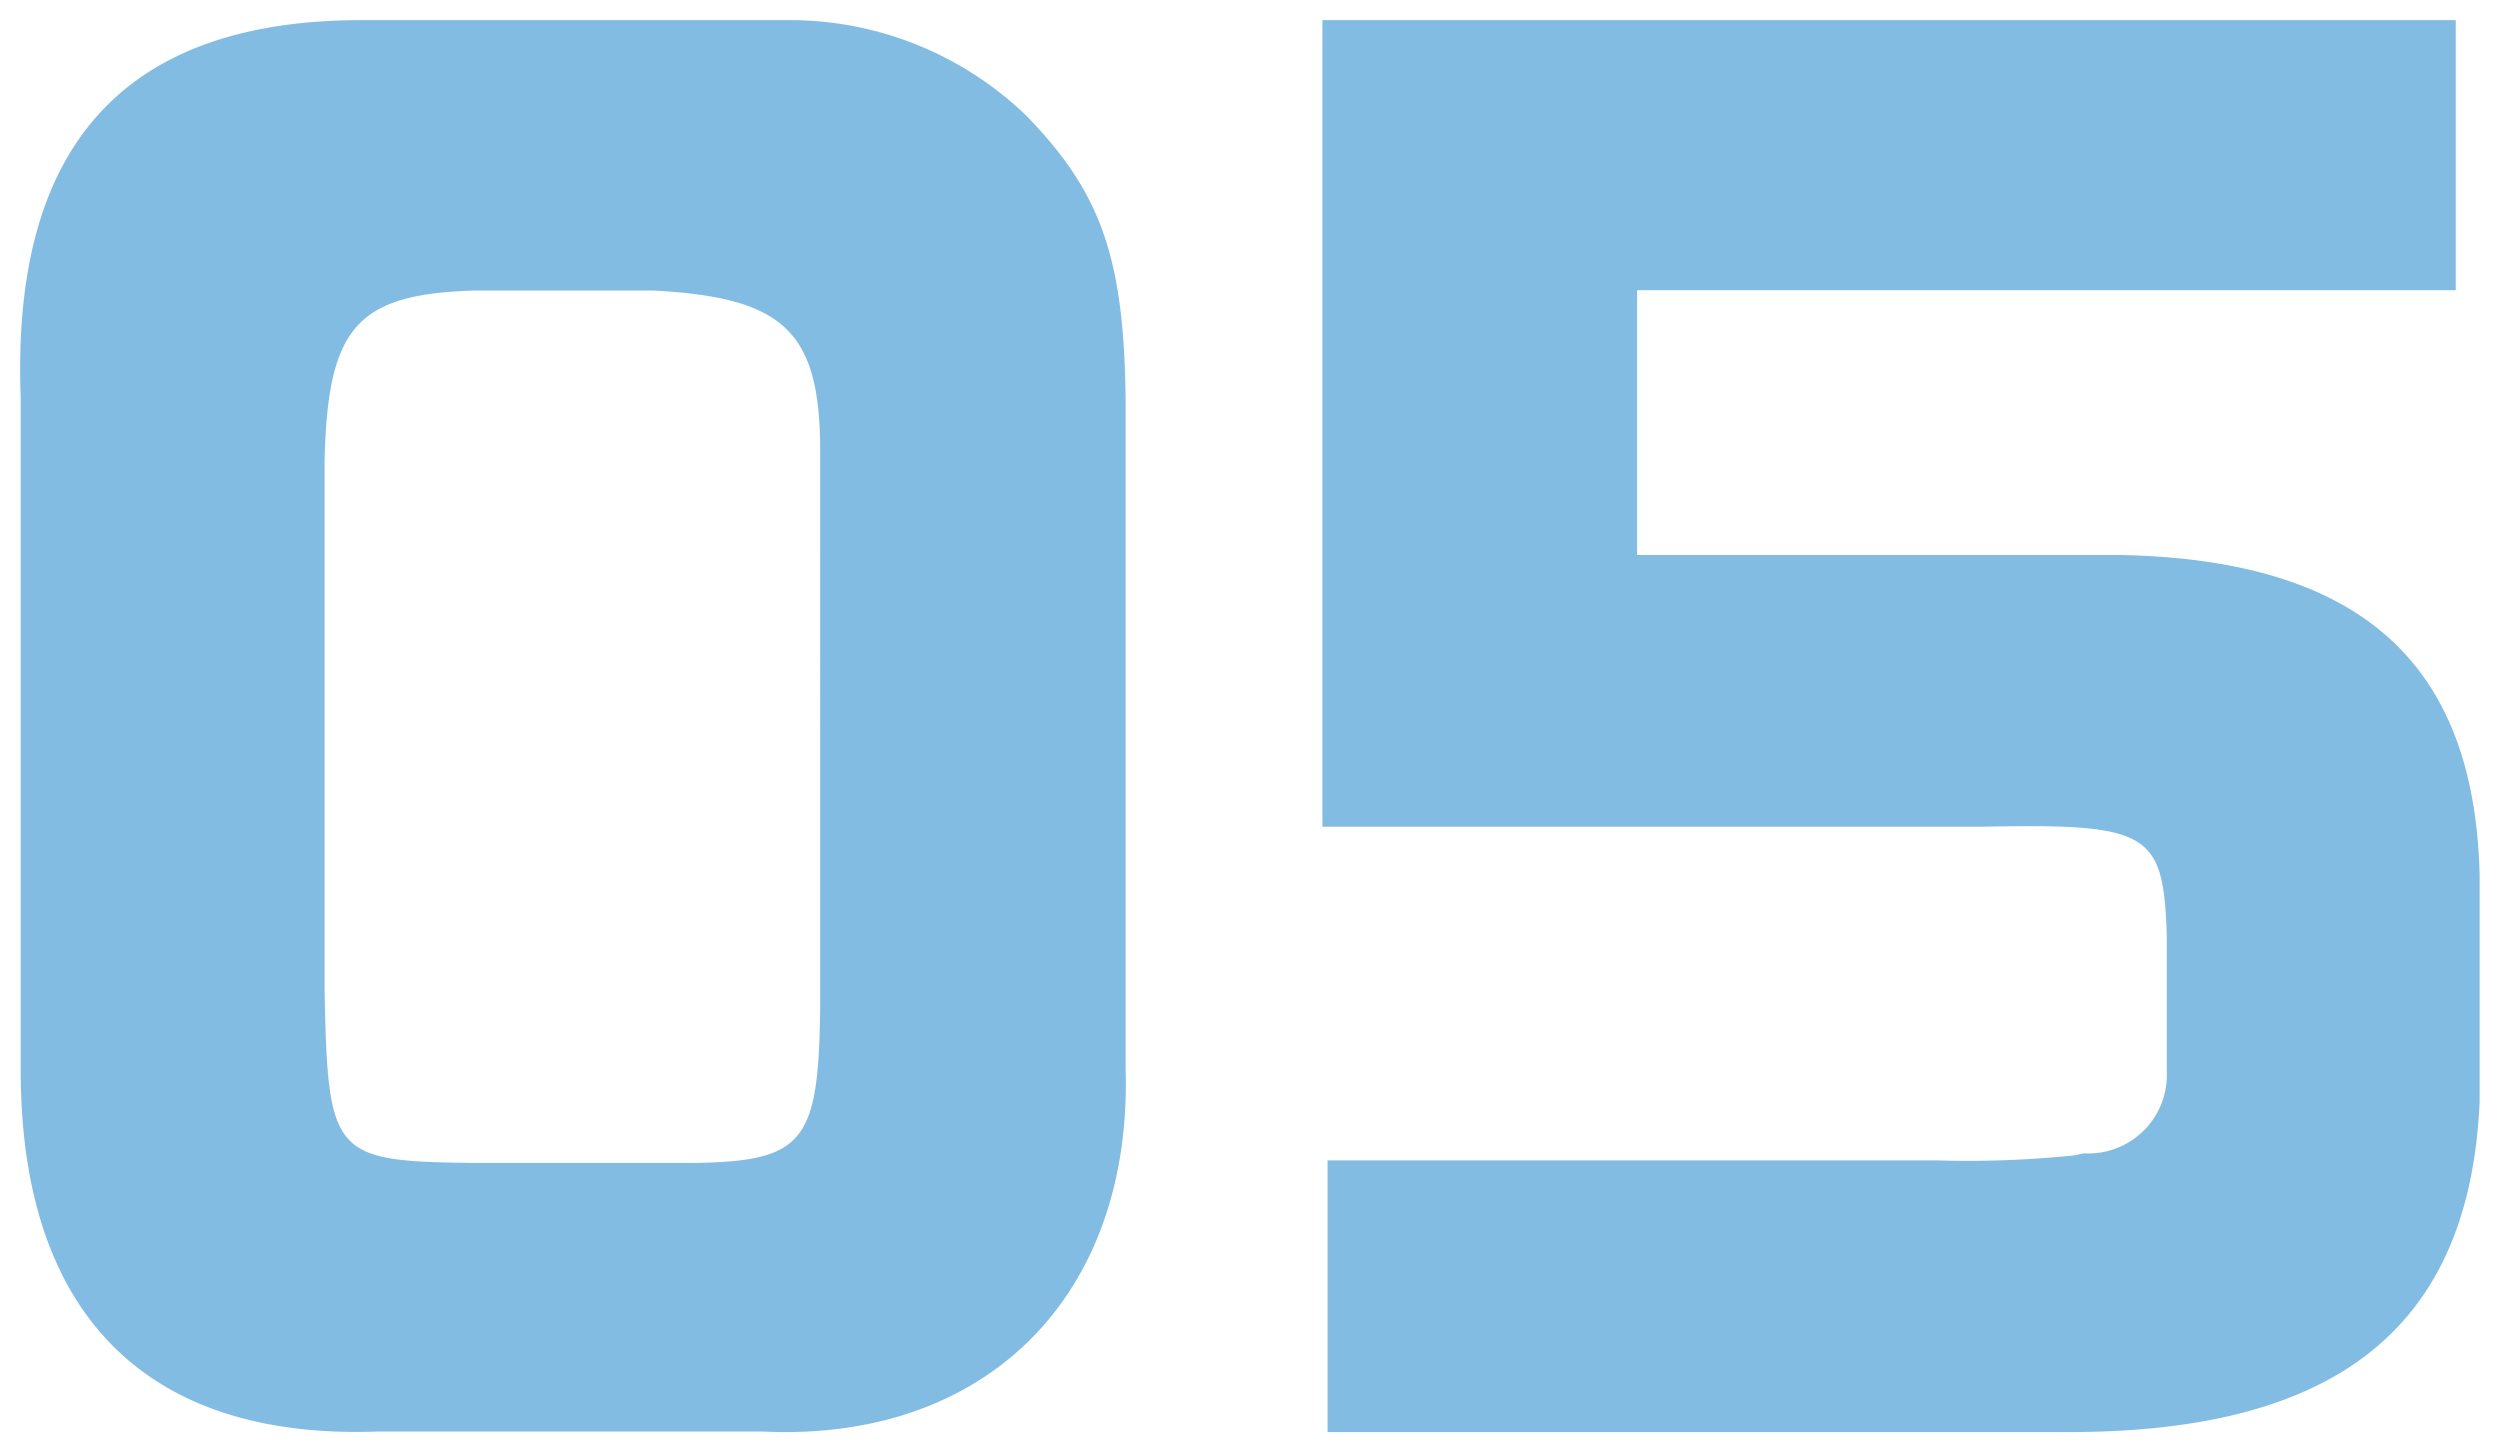 <svg xmlns="http://www.w3.org/2000/svg" width="61.971" height="36"><g data-name="グループ 10454"><path data-name="合体 22" d="M32.908 35.499v-6.735h15.091a25.549 25.549 0 0 0 3.453-.128l.17-.043h.128a1.948 1.948 0 0 0 1.961-2.046V23.18c-.085-2.558-.426-2.771-4.6-2.686H32.78V.499h28.094v6.694H40.581v6.565h12.018c5.926.129 8.739 2.686 8.867 7.93v5.627c-.251 5.584-3.533 8.184-10.184 8.184Zm-13.988-.014H9.375c-5.76.214-8.861-2.925-8.861-8.947V9.872C.272 3.637 3.051.542 8.851.499h10.634a8.452 8.452 0 0 1 5.961 2.374c1.853 1.909 2.417 3.52 2.457 7.04v16.586c.156 5.453-3.228 9-8.44 9q-.264 0-.543-.013ZM8.046 11.399v13.146c.081 4.113.2 4.241 3.705 4.283h5.438c2.739-.042 3.1-.509 3.142-3.817V11.187c0-2.969-.887-3.817-4.149-3.986h-4.39c-2.941.084-3.665.89-3.746 4.198Z" fill="#097ac9" stroke="rgba(0,0,0,0)" stroke-miterlimit="10" opacity=".5"/></g></svg>